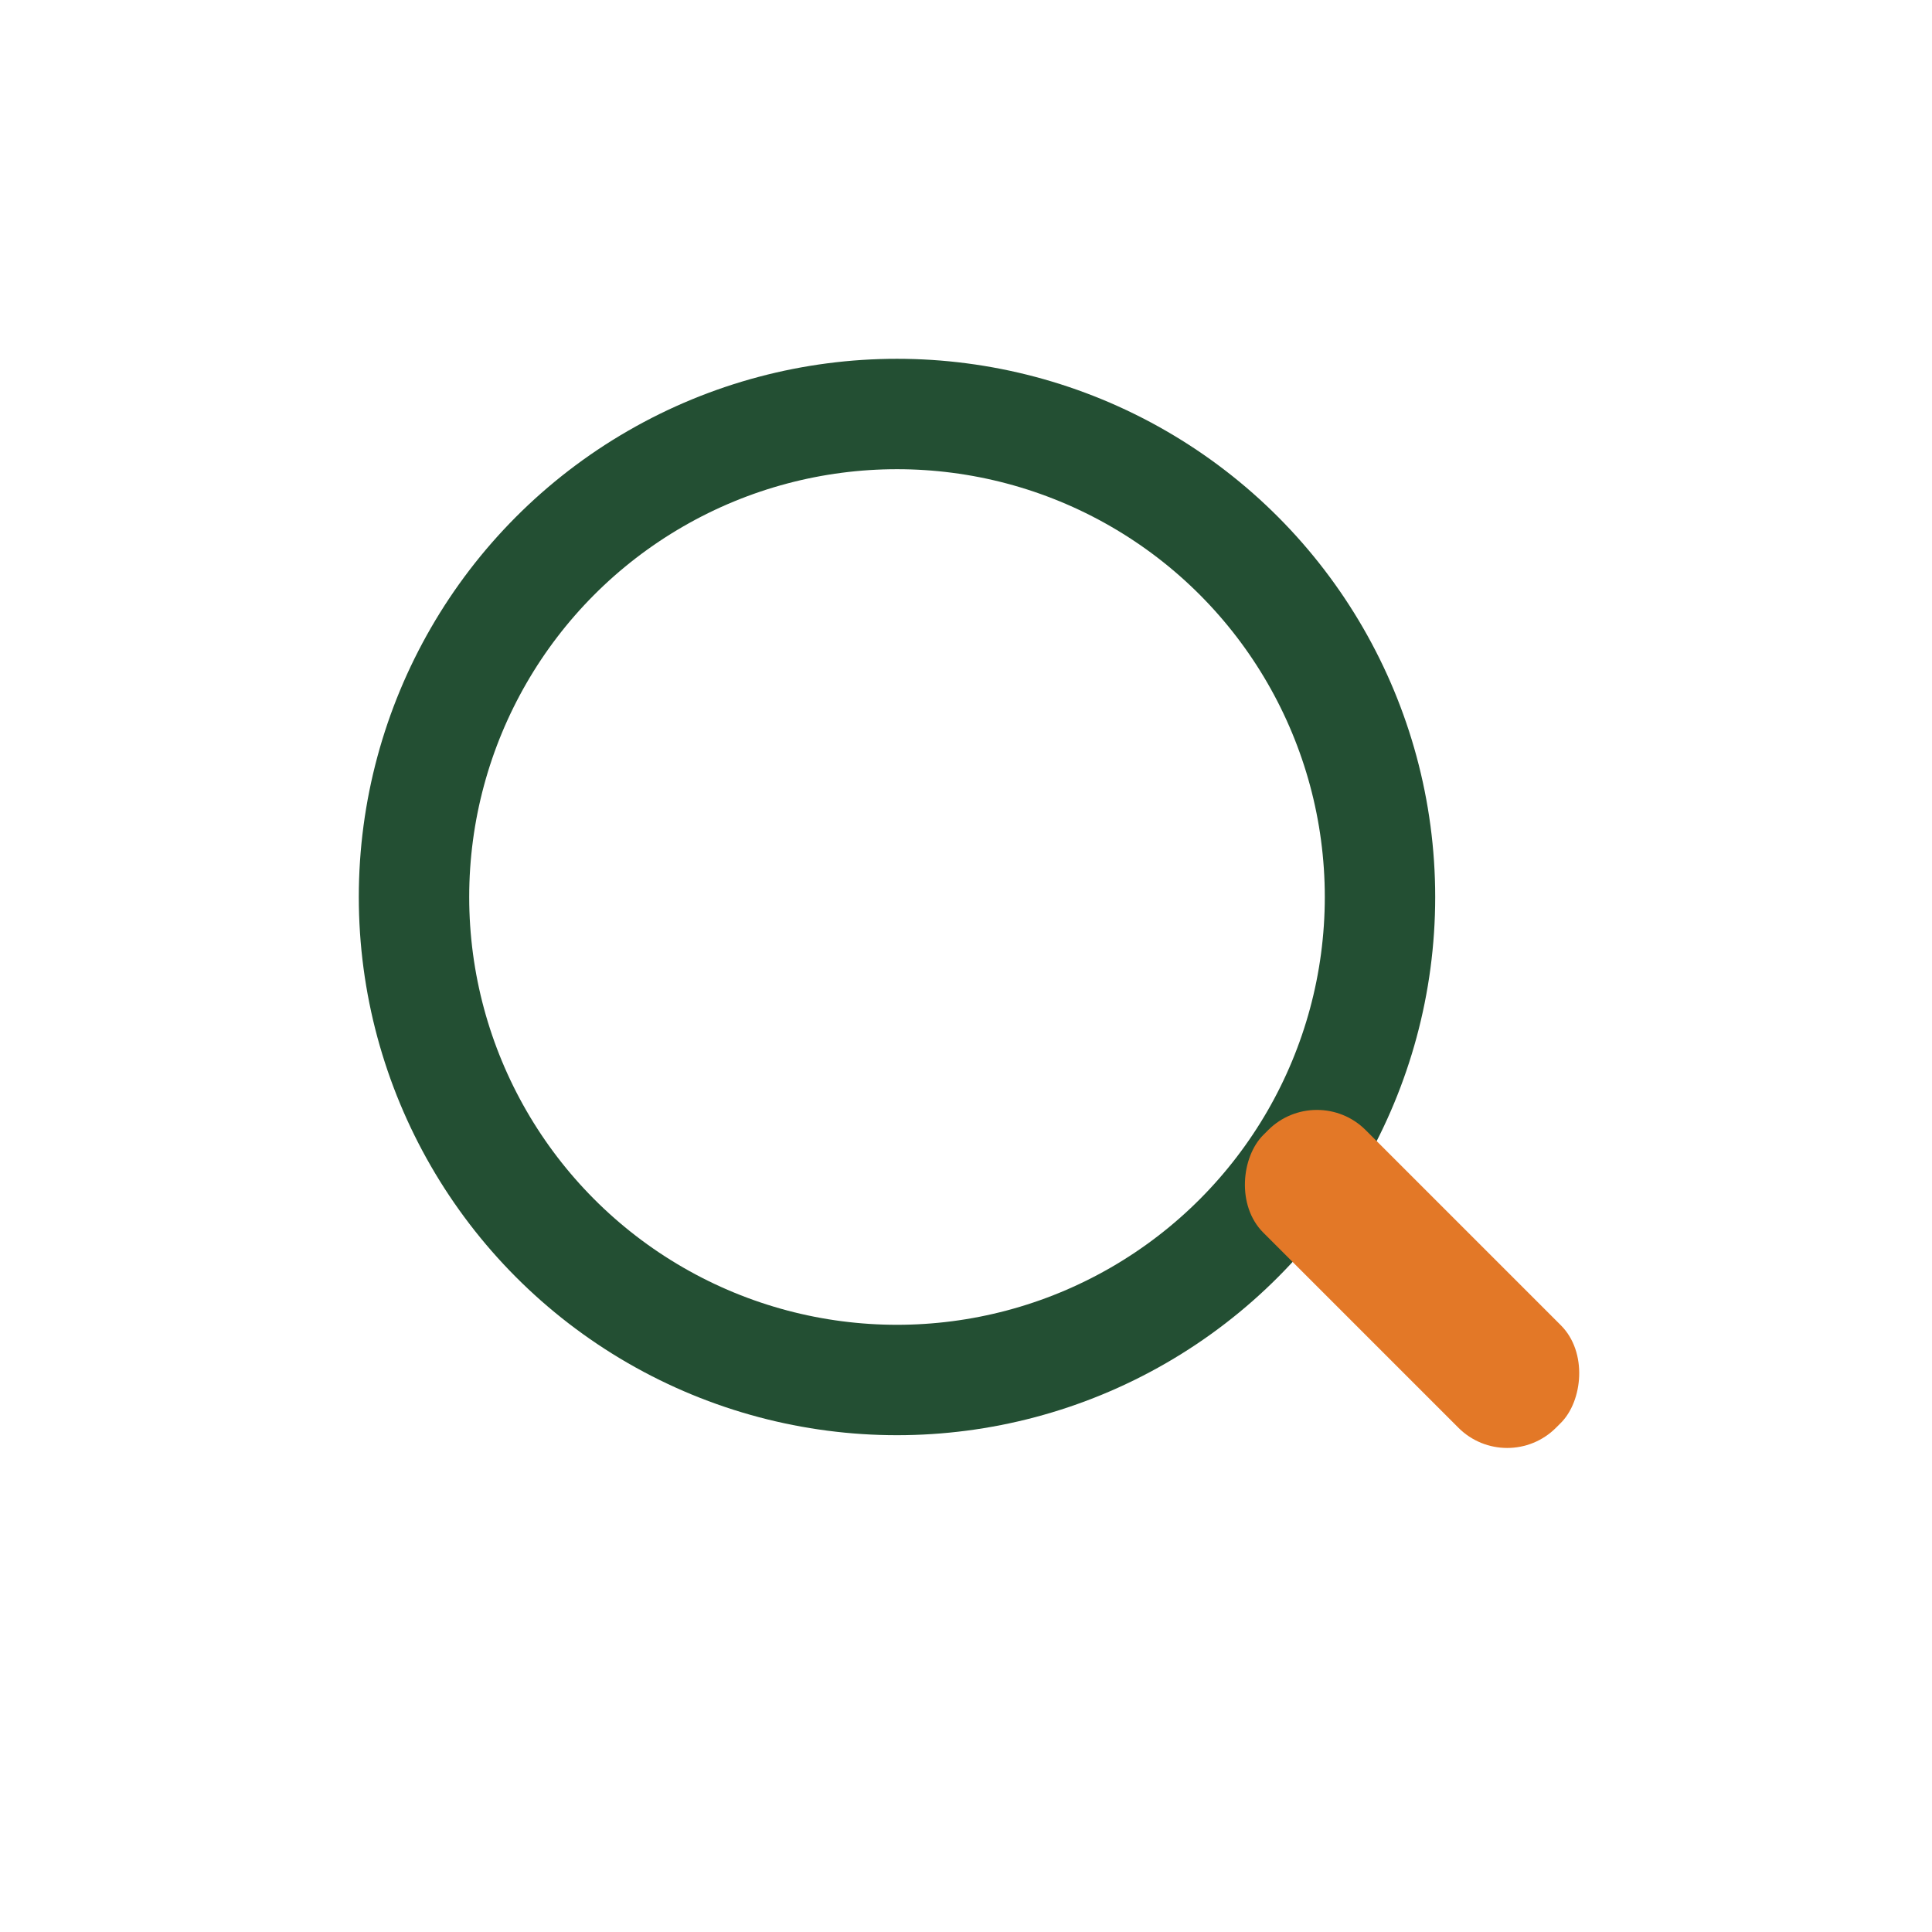 <?xml version="1.0" encoding="UTF-8"?>
<svg xmlns="http://www.w3.org/2000/svg" width="28" height="28" viewBox="0 0 28 28"><circle cx="13" cy="13" r="7" fill="none" stroke="#234F33" stroke-width="1.6"/><rect x="17.5" y="17.5" width="6" height="2.1" rx="1" transform="rotate(45 20.5 18.5)" fill="#E37827"/></svg>